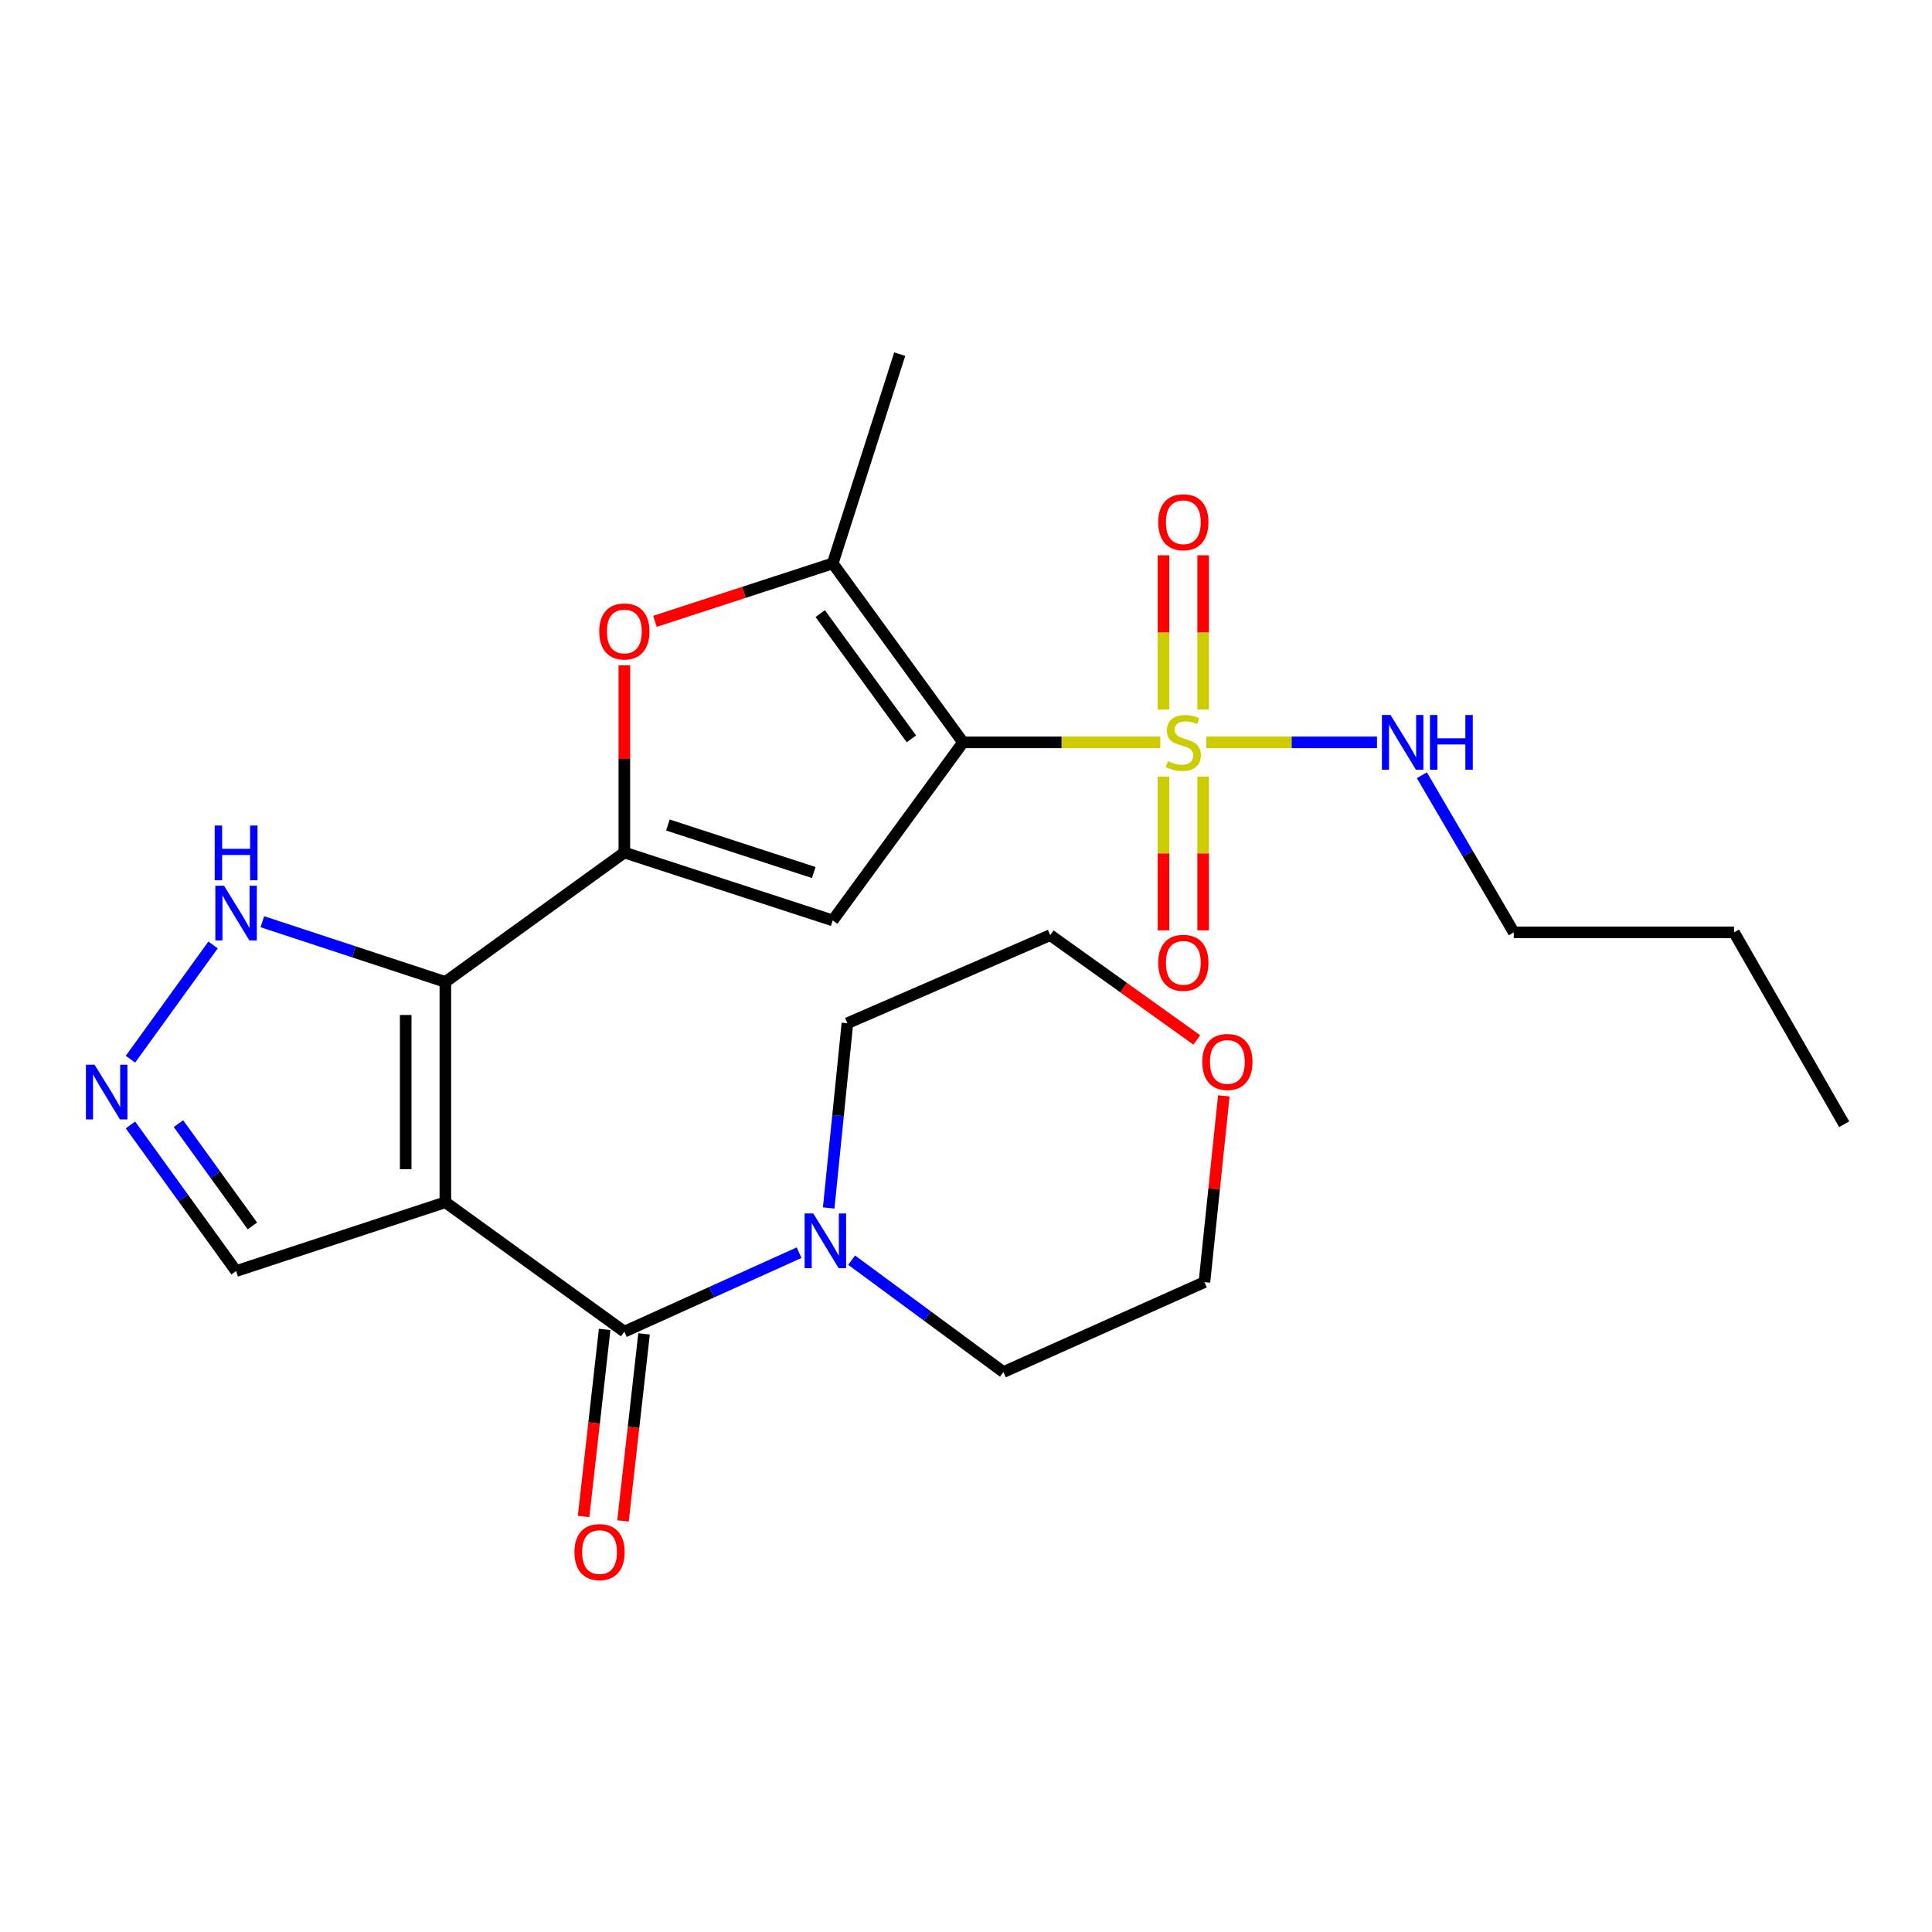 <?xml version='1.0' encoding='iso-8859-1'?>
<svg version='1.1' baseProfile='full'
              xmlns='http://www.w3.org/2000/svg'
                      xmlns:rdkit='http://www.rdkit.org/xml'
                      xmlns:xlink='http://www.w3.org/1999/xlink'
                  xml:space='preserve'
width='1000px' height='1000px' viewBox='0 0 1000 1000'>
<!-- END OF HEADER -->
<rect style='opacity:1.0;fill:#FFFFFF;stroke:none' width='1000' height='1000' x='0' y='0'> </rect>
<path class='bond-1' d='M 498.46,384.249 L 549.508,384.249' style='fill:none;fill-rule:evenodd;stroke:#000000;stroke-width:6px;stroke-linecap:butt;stroke-linejoin:miter;stroke-opacity:1' />
<path class='bond-1' d='M 549.508,384.249 L 600.556,384.249' style='fill:none;fill-rule:evenodd;stroke:#CCCC00;stroke-width:6px;stroke-linecap:butt;stroke-linejoin:miter;stroke-opacity:1' />
<path class='bond-4' d='M 498.46,384.249 L 431.015,476.411' style='fill:none;fill-rule:evenodd;stroke:#000000;stroke-width:6px;stroke-linecap:butt;stroke-linejoin:miter;stroke-opacity:1' />
<path class='bond-6' d='M 498.46,384.249 L 431.015,291.62' style='fill:none;fill-rule:evenodd;stroke:#000000;stroke-width:6px;stroke-linecap:butt;stroke-linejoin:miter;stroke-opacity:1' />
<path class='bond-6' d='M 471.745,382.439 L 424.534,317.599' style='fill:none;fill-rule:evenodd;stroke:#000000;stroke-width:6px;stroke-linecap:butt;stroke-linejoin:miter;stroke-opacity:1' />
<path class='bond-0' d='M 230.518,622.284 L 230.518,508.257' style='fill:none;fill-rule:evenodd;stroke:#000000;stroke-width:6px;stroke-linecap:butt;stroke-linejoin:miter;stroke-opacity:1' />
<path class='bond-0' d='M 209.987,605.18 L 209.987,525.361' style='fill:none;fill-rule:evenodd;stroke:#000000;stroke-width:6px;stroke-linecap:butt;stroke-linejoin:miter;stroke-opacity:1' />
<path class='bond-5' d='M 230.518,622.284 L 323.159,689.261' style='fill:none;fill-rule:evenodd;stroke:#000000;stroke-width:6px;stroke-linecap:butt;stroke-linejoin:miter;stroke-opacity:1' />
<path class='bond-11' d='M 230.518,622.284 L 122.205,657.905' style='fill:none;fill-rule:evenodd;stroke:#000000;stroke-width:6px;stroke-linecap:butt;stroke-linejoin:miter;stroke-opacity:1' />
<path class='bond-12' d='M 602.221,401.98 L 602.221,441.764' style='fill:none;fill-rule:evenodd;stroke:#CCCC00;stroke-width:6px;stroke-linecap:butt;stroke-linejoin:miter;stroke-opacity:1' />
<path class='bond-12' d='M 602.221,441.764 L 602.221,481.549' style='fill:none;fill-rule:evenodd;stroke:#FF0000;stroke-width:6px;stroke-linecap:butt;stroke-linejoin:miter;stroke-opacity:1' />
<path class='bond-12' d='M 622.752,401.98 L 622.752,441.764' style='fill:none;fill-rule:evenodd;stroke:#CCCC00;stroke-width:6px;stroke-linecap:butt;stroke-linejoin:miter;stroke-opacity:1' />
<path class='bond-12' d='M 622.752,441.764 L 622.752,481.549' style='fill:none;fill-rule:evenodd;stroke:#FF0000;stroke-width:6px;stroke-linecap:butt;stroke-linejoin:miter;stroke-opacity:1' />
<path class='bond-13' d='M 622.752,367.279 L 622.752,327.349' style='fill:none;fill-rule:evenodd;stroke:#CCCC00;stroke-width:6px;stroke-linecap:butt;stroke-linejoin:miter;stroke-opacity:1' />
<path class='bond-13' d='M 622.752,327.349 L 622.752,287.419' style='fill:none;fill-rule:evenodd;stroke:#FF0000;stroke-width:6px;stroke-linecap:butt;stroke-linejoin:miter;stroke-opacity:1' />
<path class='bond-13' d='M 602.221,367.279 L 602.221,327.349' style='fill:none;fill-rule:evenodd;stroke:#CCCC00;stroke-width:6px;stroke-linecap:butt;stroke-linejoin:miter;stroke-opacity:1' />
<path class='bond-13' d='M 602.221,327.349 L 602.221,287.419' style='fill:none;fill-rule:evenodd;stroke:#FF0000;stroke-width:6px;stroke-linecap:butt;stroke-linejoin:miter;stroke-opacity:1' />
<path class='bond-14' d='M 624.405,384.249 L 668.568,384.249' style='fill:none;fill-rule:evenodd;stroke:#CCCC00;stroke-width:6px;stroke-linecap:butt;stroke-linejoin:miter;stroke-opacity:1' />
<path class='bond-14' d='M 668.568,384.249 L 712.732,384.249' style='fill:none;fill-rule:evenodd;stroke:#0000FF;stroke-width:6px;stroke-linecap:butt;stroke-linejoin:miter;stroke-opacity:1' />
<path class='bond-2' d='M 230.518,508.257 L 323.159,441.268' style='fill:none;fill-rule:evenodd;stroke:#000000;stroke-width:6px;stroke-linecap:butt;stroke-linejoin:miter;stroke-opacity:1' />
<path class='bond-10' d='M 230.518,508.257 L 183.157,492.671' style='fill:none;fill-rule:evenodd;stroke:#000000;stroke-width:6px;stroke-linecap:butt;stroke-linejoin:miter;stroke-opacity:1' />
<path class='bond-10' d='M 183.157,492.671 L 135.796,477.085' style='fill:none;fill-rule:evenodd;stroke:#0000FF;stroke-width:6px;stroke-linecap:butt;stroke-linejoin:miter;stroke-opacity:1' />
<path class='bond-3' d='M 323.159,441.268 L 431.015,476.411' style='fill:none;fill-rule:evenodd;stroke:#000000;stroke-width:6px;stroke-linecap:butt;stroke-linejoin:miter;stroke-opacity:1' />
<path class='bond-3' d='M 345.698,427.019 L 421.197,451.618' style='fill:none;fill-rule:evenodd;stroke:#000000;stroke-width:6px;stroke-linecap:butt;stroke-linejoin:miter;stroke-opacity:1' />
<path class='bond-25' d='M 323.159,441.268 L 323.159,392.826' style='fill:none;fill-rule:evenodd;stroke:#000000;stroke-width:6px;stroke-linecap:butt;stroke-linejoin:miter;stroke-opacity:1' />
<path class='bond-25' d='M 323.159,392.826 L 323.159,344.385' style='fill:none;fill-rule:evenodd;stroke:#FF0000;stroke-width:6px;stroke-linecap:butt;stroke-linejoin:miter;stroke-opacity:1' />
<path class='bond-9' d='M 323.159,689.261 L 368.385,668.819' style='fill:none;fill-rule:evenodd;stroke:#000000;stroke-width:6px;stroke-linecap:butt;stroke-linejoin:miter;stroke-opacity:1' />
<path class='bond-9' d='M 368.385,668.819 L 413.611,648.378' style='fill:none;fill-rule:evenodd;stroke:#0000FF;stroke-width:6px;stroke-linecap:butt;stroke-linejoin:miter;stroke-opacity:1' />
<path class='bond-15' d='M 312.958,688.112 L 307.509,736.526' style='fill:none;fill-rule:evenodd;stroke:#000000;stroke-width:6px;stroke-linecap:butt;stroke-linejoin:miter;stroke-opacity:1' />
<path class='bond-15' d='M 307.509,736.526 L 302.06,784.94' style='fill:none;fill-rule:evenodd;stroke:#FF0000;stroke-width:6px;stroke-linecap:butt;stroke-linejoin:miter;stroke-opacity:1' />
<path class='bond-15' d='M 333.36,690.409 L 327.911,738.822' style='fill:none;fill-rule:evenodd;stroke:#000000;stroke-width:6px;stroke-linecap:butt;stroke-linejoin:miter;stroke-opacity:1' />
<path class='bond-15' d='M 327.911,738.822 L 322.462,787.236' style='fill:none;fill-rule:evenodd;stroke:#FF0000;stroke-width:6px;stroke-linecap:butt;stroke-linejoin:miter;stroke-opacity:1' />
<path class='bond-7' d='M 431.015,291.62 L 385.005,306.611' style='fill:none;fill-rule:evenodd;stroke:#000000;stroke-width:6px;stroke-linecap:butt;stroke-linejoin:miter;stroke-opacity:1' />
<path class='bond-7' d='M 385.005,306.611 L 338.995,321.602' style='fill:none;fill-rule:evenodd;stroke:#FF0000;stroke-width:6px;stroke-linecap:butt;stroke-linejoin:miter;stroke-opacity:1' />
<path class='bond-17' d='M 431.015,291.62 L 465.69,183.307' style='fill:none;fill-rule:evenodd;stroke:#000000;stroke-width:6px;stroke-linecap:butt;stroke-linejoin:miter;stroke-opacity:1' />
<path class='bond-8' d='M 67.521,548.246 L 110.281,489.106' style='fill:none;fill-rule:evenodd;stroke:#0000FF;stroke-width:6px;stroke-linecap:butt;stroke-linejoin:miter;stroke-opacity:1' />
<path class='bond-26' d='M 67.523,582.282 L 94.864,620.094' style='fill:none;fill-rule:evenodd;stroke:#0000FF;stroke-width:6px;stroke-linecap:butt;stroke-linejoin:miter;stroke-opacity:1' />
<path class='bond-26' d='M 94.864,620.094 L 122.205,657.905' style='fill:none;fill-rule:evenodd;stroke:#000000;stroke-width:6px;stroke-linecap:butt;stroke-linejoin:miter;stroke-opacity:1' />
<path class='bond-26' d='M 92.362,581.596 L 111.501,608.063' style='fill:none;fill-rule:evenodd;stroke:#0000FF;stroke-width:6px;stroke-linecap:butt;stroke-linejoin:miter;stroke-opacity:1' />
<path class='bond-26' d='M 111.501,608.063 L 130.64,634.531' style='fill:none;fill-rule:evenodd;stroke:#000000;stroke-width:6px;stroke-linecap:butt;stroke-linejoin:miter;stroke-opacity:1' />
<path class='bond-18' d='M 428.926,625.244 L 433.769,577.438' style='fill:none;fill-rule:evenodd;stroke:#0000FF;stroke-width:6px;stroke-linecap:butt;stroke-linejoin:miter;stroke-opacity:1' />
<path class='bond-18' d='M 433.769,577.438 L 438.612,529.632' style='fill:none;fill-rule:evenodd;stroke:#000000;stroke-width:6px;stroke-linecap:butt;stroke-linejoin:miter;stroke-opacity:1' />
<path class='bond-19' d='M 440.808,652.26 L 480.087,681.214' style='fill:none;fill-rule:evenodd;stroke:#0000FF;stroke-width:6px;stroke-linecap:butt;stroke-linejoin:miter;stroke-opacity:1' />
<path class='bond-19' d='M 480.087,681.214 L 519.367,710.168' style='fill:none;fill-rule:evenodd;stroke:#000000;stroke-width:6px;stroke-linecap:butt;stroke-linejoin:miter;stroke-opacity:1' />
<path class='bond-22' d='M 735.958,401.257 L 759.74,441.925' style='fill:none;fill-rule:evenodd;stroke:#0000FF;stroke-width:6px;stroke-linecap:butt;stroke-linejoin:miter;stroke-opacity:1' />
<path class='bond-22' d='M 759.74,441.925 L 783.522,482.593' style='fill:none;fill-rule:evenodd;stroke:#000000;stroke-width:6px;stroke-linecap:butt;stroke-linejoin:miter;stroke-opacity:1' />
<path class='bond-16' d='M 633.452,567.218 L 628.433,615.419' style='fill:none;fill-rule:evenodd;stroke:#FF0000;stroke-width:6px;stroke-linecap:butt;stroke-linejoin:miter;stroke-opacity:1' />
<path class='bond-16' d='M 628.433,615.419 L 623.414,663.62' style='fill:none;fill-rule:evenodd;stroke:#000000;stroke-width:6px;stroke-linecap:butt;stroke-linejoin:miter;stroke-opacity:1' />
<path class='bond-27' d='M 619.469,538.28 L 581.532,511.149' style='fill:none;fill-rule:evenodd;stroke:#FF0000;stroke-width:6px;stroke-linecap:butt;stroke-linejoin:miter;stroke-opacity:1' />
<path class='bond-27' d='M 581.532,511.149 L 543.594,484.018' style='fill:none;fill-rule:evenodd;stroke:#000000;stroke-width:6px;stroke-linecap:butt;stroke-linejoin:miter;stroke-opacity:1' />
<path class='bond-21' d='M 438.612,529.632 L 543.594,484.018' style='fill:none;fill-rule:evenodd;stroke:#000000;stroke-width:6px;stroke-linecap:butt;stroke-linejoin:miter;stroke-opacity:1' />
<path class='bond-20' d='M 519.367,710.168 L 623.414,663.62' style='fill:none;fill-rule:evenodd;stroke:#000000;stroke-width:6px;stroke-linecap:butt;stroke-linejoin:miter;stroke-opacity:1' />
<path class='bond-23' d='M 783.522,482.593 L 897.538,482.593' style='fill:none;fill-rule:evenodd;stroke:#000000;stroke-width:6px;stroke-linecap:butt;stroke-linejoin:miter;stroke-opacity:1' />
<path class='bond-24' d='M 897.538,482.593 L 954.545,581.895' style='fill:none;fill-rule:evenodd;stroke:#000000;stroke-width:6px;stroke-linecap:butt;stroke-linejoin:miter;stroke-opacity:1' />
<path  class='atom-2' d='M 604.487 393.969
Q 604.807 394.089, 606.127 394.649
Q 607.447 395.209, 608.887 395.569
Q 610.367 395.889, 611.807 395.889
Q 614.487 395.889, 616.047 394.609
Q 617.607 393.289, 617.607 391.009
Q 617.607 389.449, 616.807 388.489
Q 616.047 387.529, 614.847 387.009
Q 613.647 386.489, 611.647 385.889
Q 609.127 385.129, 607.607 384.409
Q 606.127 383.689, 605.047 382.169
Q 604.007 380.649, 604.007 378.089
Q 604.007 374.529, 606.407 372.329
Q 608.847 370.129, 613.647 370.129
Q 616.927 370.129, 620.647 371.689
L 619.727 374.769
Q 616.327 373.369, 613.767 373.369
Q 611.007 373.369, 609.487 374.529
Q 607.967 375.649, 608.007 377.609
Q 608.007 379.129, 608.767 380.049
Q 609.567 380.969, 610.687 381.489
Q 611.847 382.009, 613.767 382.609
Q 616.327 383.409, 617.847 384.209
Q 619.367 385.009, 620.447 386.649
Q 621.567 388.249, 621.567 391.009
Q 621.567 394.929, 618.927 397.049
Q 616.327 399.129, 611.967 399.129
Q 609.447 399.129, 607.527 398.569
Q 605.647 398.049, 603.407 397.129
L 604.487 393.969
' fill='#CCCC00'/>
<path  class='atom-8' d='M 310.159 326.842
Q 310.159 320.042, 313.519 316.242
Q 316.879 312.442, 323.159 312.442
Q 329.439 312.442, 332.799 316.242
Q 336.159 320.042, 336.159 326.842
Q 336.159 333.722, 332.759 337.642
Q 329.359 341.522, 323.159 341.522
Q 316.919 341.522, 313.519 337.642
Q 310.159 333.762, 310.159 326.842
M 323.159 338.322
Q 327.479 338.322, 329.799 335.442
Q 332.159 332.522, 332.159 326.842
Q 332.159 321.282, 329.799 318.482
Q 327.479 315.642, 323.159 315.642
Q 318.839 315.642, 316.479 318.442
Q 314.159 321.242, 314.159 326.842
Q 314.159 332.562, 316.479 335.442
Q 318.839 338.322, 323.159 338.322
' fill='#FF0000'/>
<path  class='atom-9' d='M 48.957 551.104
L 58.237 566.104
Q 59.157 567.584, 60.637 570.264
Q 62.117 572.944, 62.197 573.104
L 62.197 551.104
L 65.957 551.104
L 65.957 579.424
L 62.077 579.424
L 52.117 563.024
Q 50.957 561.104, 49.717 558.904
Q 48.517 556.704, 48.157 556.024
L 48.157 579.424
L 44.477 579.424
L 44.477 551.104
L 48.957 551.104
' fill='#0000FF'/>
<path  class='atom-10' d='M 420.945 628.073
L 430.225 643.073
Q 431.145 644.553, 432.625 647.233
Q 434.105 649.913, 434.185 650.073
L 434.185 628.073
L 437.945 628.073
L 437.945 656.393
L 434.065 656.393
L 424.105 639.993
Q 422.945 638.073, 421.705 635.873
Q 420.505 633.673, 420.145 632.993
L 420.145 656.393
L 416.465 656.393
L 416.465 628.073
L 420.945 628.073
' fill='#0000FF'/>
<path  class='atom-11' d='M 115.945 458.452
L 125.225 473.452
Q 126.145 474.932, 127.625 477.612
Q 129.105 480.292, 129.185 480.452
L 129.185 458.452
L 132.945 458.452
L 132.945 486.772
L 129.065 486.772
L 119.105 470.372
Q 117.945 468.452, 116.705 466.252
Q 115.505 464.052, 115.145 463.372
L 115.145 486.772
L 111.465 486.772
L 111.465 458.452
L 115.945 458.452
' fill='#0000FF'/>
<path  class='atom-11' d='M 111.125 427.3
L 114.965 427.3
L 114.965 439.34
L 129.445 439.34
L 129.445 427.3
L 133.285 427.3
L 133.285 455.62
L 129.445 455.62
L 129.445 442.54
L 114.965 442.54
L 114.965 455.62
L 111.125 455.62
L 111.125 427.3
' fill='#0000FF'/>
<path  class='atom-13' d='M 599.487 498.356
Q 599.487 491.556, 602.847 487.756
Q 606.207 483.956, 612.487 483.956
Q 618.767 483.956, 622.127 487.756
Q 625.487 491.556, 625.487 498.356
Q 625.487 505.236, 622.087 509.156
Q 618.687 513.036, 612.487 513.036
Q 606.247 513.036, 602.847 509.156
Q 599.487 505.276, 599.487 498.356
M 612.487 509.836
Q 616.807 509.836, 619.127 506.956
Q 621.487 504.036, 621.487 498.356
Q 621.487 492.796, 619.127 489.996
Q 616.807 487.156, 612.487 487.156
Q 608.167 487.156, 605.807 489.956
Q 603.487 492.756, 603.487 498.356
Q 603.487 504.076, 605.807 506.956
Q 608.167 509.836, 612.487 509.836
' fill='#FF0000'/>
<path  class='atom-14' d='M 599.487 270.313
Q 599.487 263.513, 602.847 259.713
Q 606.207 255.913, 612.487 255.913
Q 618.767 255.913, 622.127 259.713
Q 625.487 263.513, 625.487 270.313
Q 625.487 277.193, 622.087 281.113
Q 618.687 284.993, 612.487 284.993
Q 606.247 284.993, 602.847 281.113
Q 599.487 277.233, 599.487 270.313
M 612.487 281.793
Q 616.807 281.793, 619.127 278.913
Q 621.487 275.993, 621.487 270.313
Q 621.487 264.753, 619.127 261.953
Q 616.807 259.113, 612.487 259.113
Q 608.167 259.113, 605.807 261.913
Q 603.487 264.713, 603.487 270.313
Q 603.487 276.033, 605.807 278.913
Q 608.167 281.793, 612.487 281.793
' fill='#FF0000'/>
<path  class='atom-15' d='M 719.752 370.089
L 729.032 385.089
Q 729.952 386.569, 731.432 389.249
Q 732.912 391.929, 732.992 392.089
L 732.992 370.089
L 736.752 370.089
L 736.752 398.409
L 732.872 398.409
L 722.912 382.009
Q 721.752 380.089, 720.512 377.889
Q 719.312 375.689, 718.952 375.009
L 718.952 398.409
L 715.272 398.409
L 715.272 370.089
L 719.752 370.089
' fill='#0000FF'/>
<path  class='atom-15' d='M 740.152 370.089
L 743.992 370.089
L 743.992 382.129
L 758.472 382.129
L 758.472 370.089
L 762.312 370.089
L 762.312 398.409
L 758.472 398.409
L 758.472 385.329
L 743.992 385.329
L 743.992 398.409
L 740.152 398.409
L 740.152 370.089
' fill='#0000FF'/>
<path  class='atom-16' d='M 297.327 803.356
Q 297.327 796.556, 300.687 792.756
Q 304.047 788.956, 310.327 788.956
Q 316.607 788.956, 319.967 792.756
Q 323.327 796.556, 323.327 803.356
Q 323.327 810.236, 319.927 814.156
Q 316.527 818.036, 310.327 818.036
Q 304.087 818.036, 300.687 814.156
Q 297.327 810.276, 297.327 803.356
M 310.327 814.836
Q 314.647 814.836, 316.967 811.956
Q 319.327 809.036, 319.327 803.356
Q 319.327 797.796, 316.967 794.996
Q 314.647 792.156, 310.327 792.156
Q 306.007 792.156, 303.647 794.956
Q 301.327 797.756, 301.327 803.356
Q 301.327 809.076, 303.647 811.956
Q 306.007 814.836, 310.327 814.836
' fill='#FF0000'/>
<path  class='atom-17' d='M 622.288 549.672
Q 622.288 542.872, 625.648 539.072
Q 629.008 535.272, 635.288 535.272
Q 641.568 535.272, 644.928 539.072
Q 648.288 542.872, 648.288 549.672
Q 648.288 556.552, 644.888 560.472
Q 641.488 564.352, 635.288 564.352
Q 629.048 564.352, 625.648 560.472
Q 622.288 556.592, 622.288 549.672
M 635.288 561.152
Q 639.608 561.152, 641.928 558.272
Q 644.288 555.352, 644.288 549.672
Q 644.288 544.112, 641.928 541.312
Q 639.608 538.472, 635.288 538.472
Q 630.968 538.472, 628.608 541.272
Q 626.288 544.072, 626.288 549.672
Q 626.288 555.392, 628.608 558.272
Q 630.968 561.152, 635.288 561.152
' fill='#FF0000'/>
</svg>

